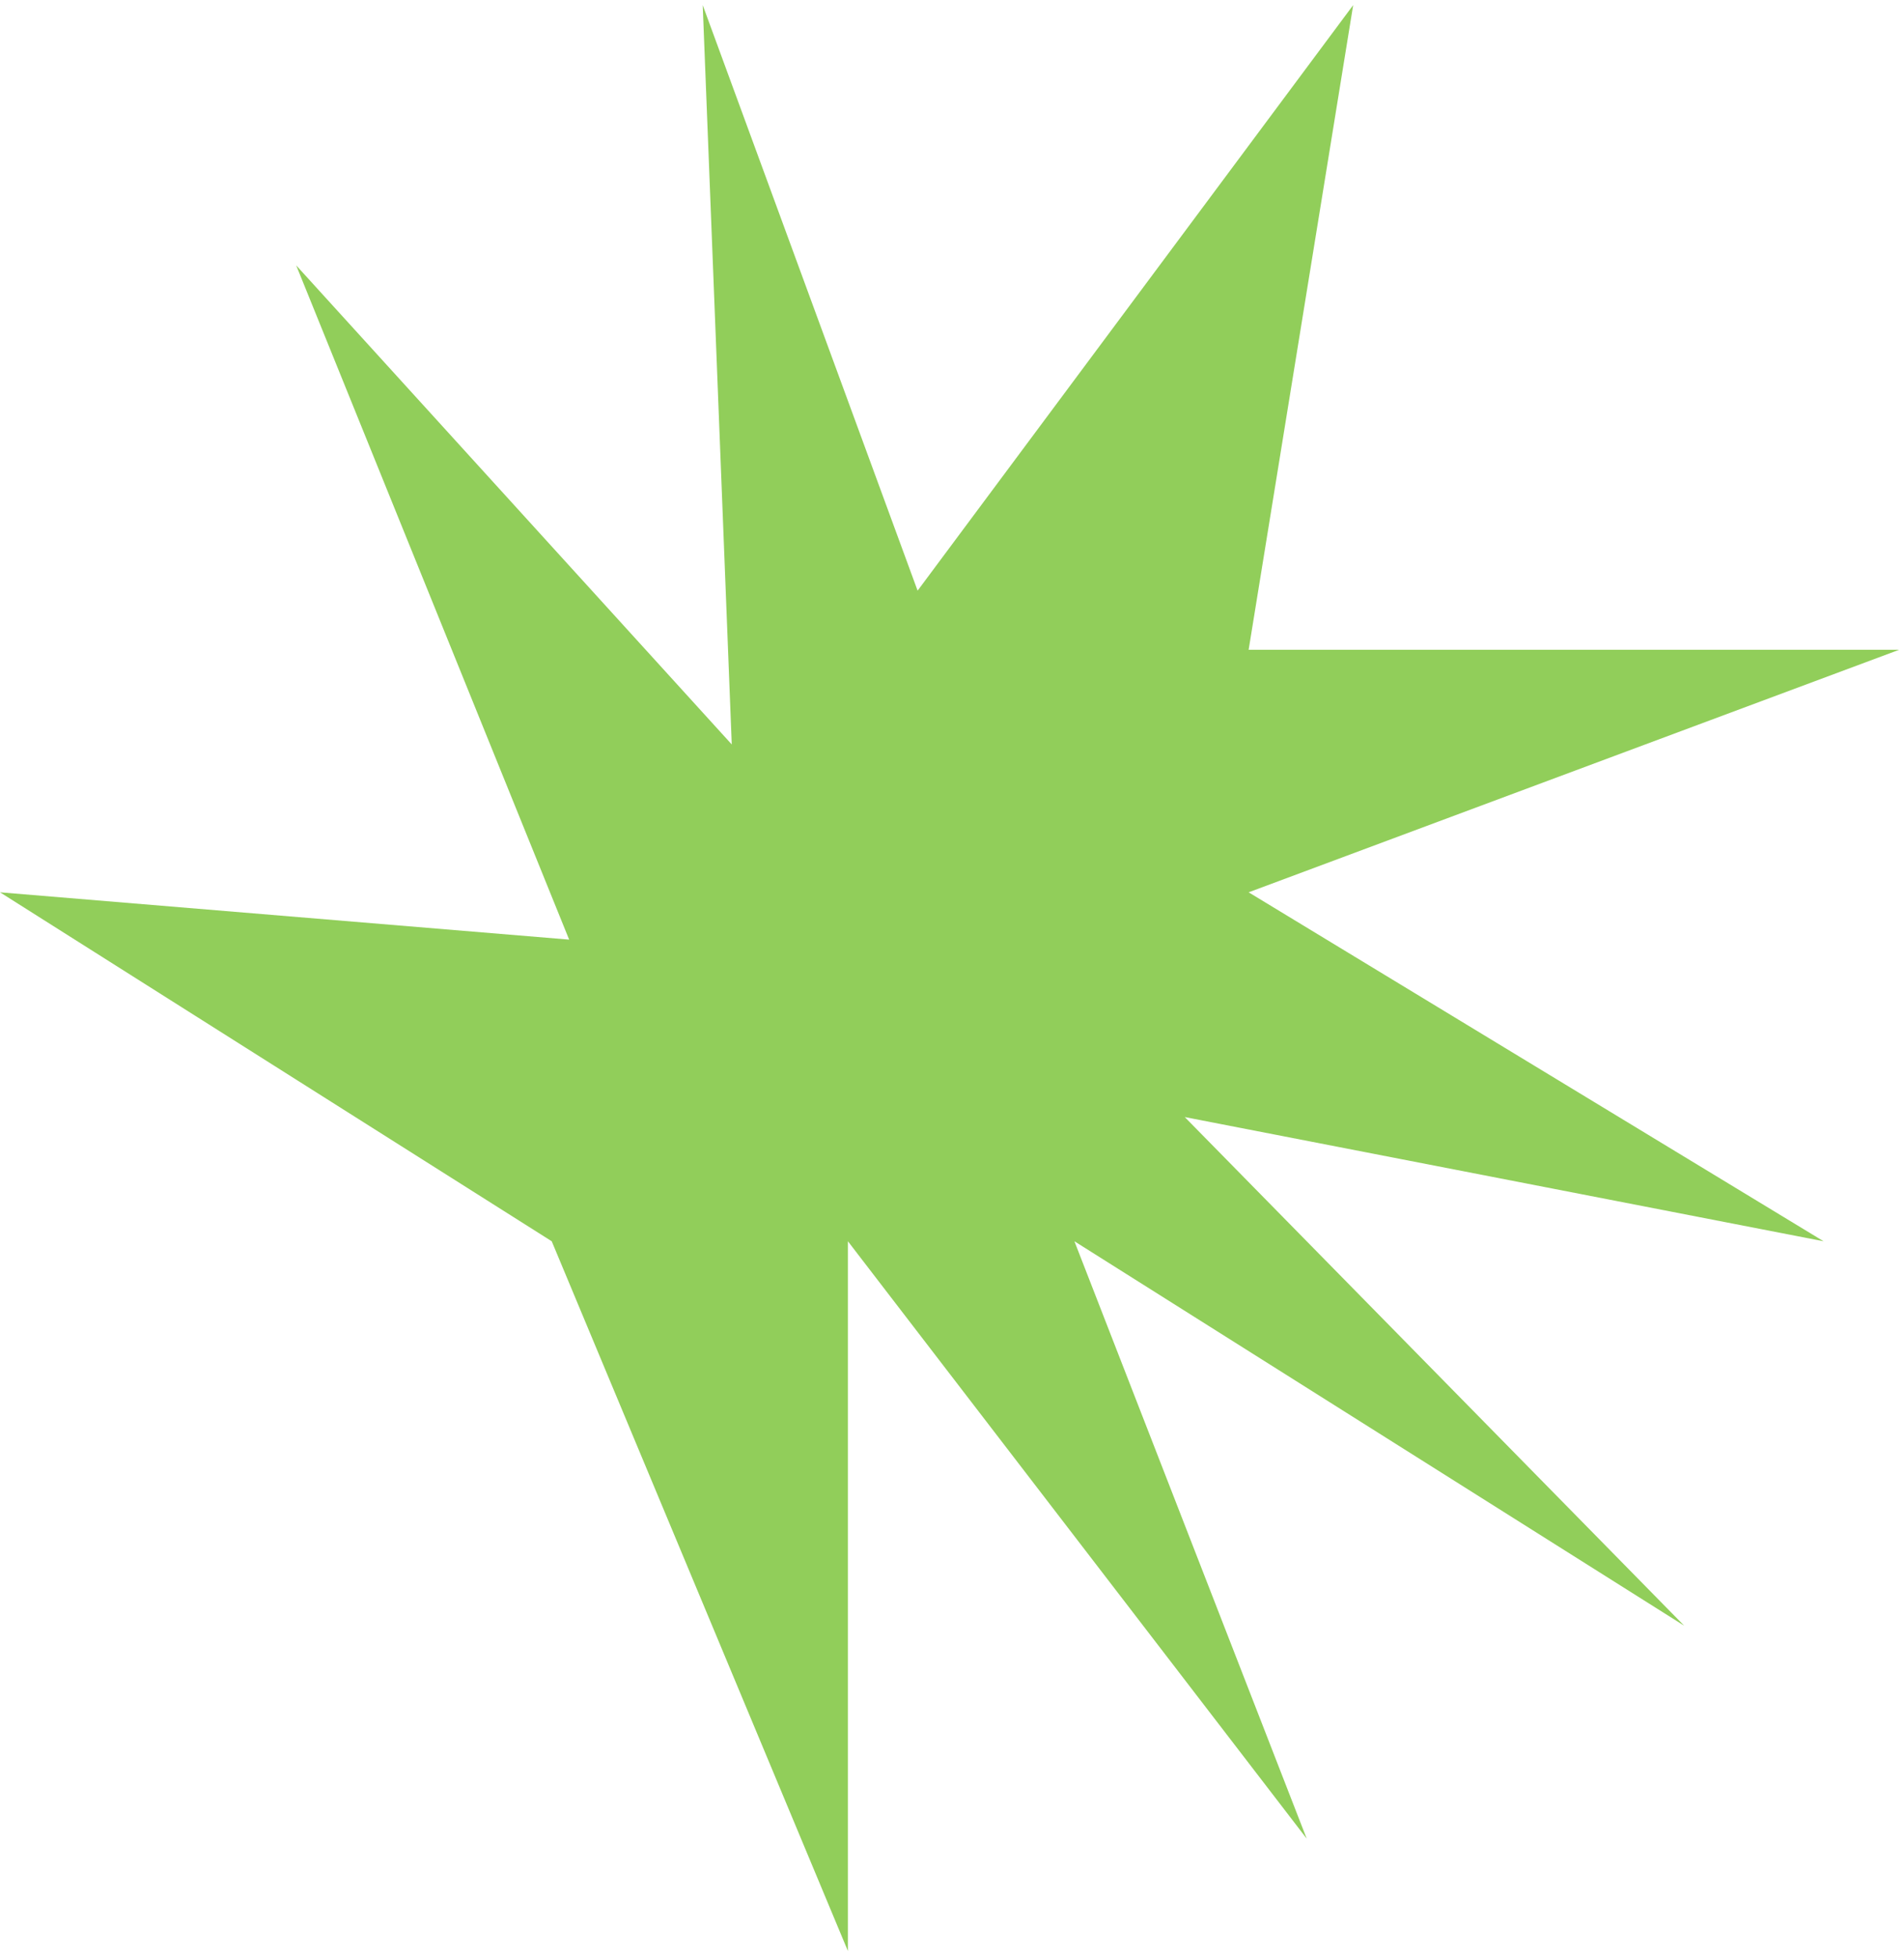 <?xml version="1.0" encoding="UTF-8"?>
<svg xmlns="http://www.w3.org/2000/svg" width="182" height="187" viewBox="0 0 182 187" fill="none">
  <path d="M52.738 118.623L-1.15527e-05 85.275L54.404 89.796L28.312 25.36L69.947 71.144L67.172 0.49L87.712 56.448L129.347 0.49L119.355 62.1L181.53 62.1L119.355 85.275L174.313 118.623L113.248 106.754L160.99 155.364L102.701 118.623L124.906 175.712L81.05 118.623L81.05 186.451L52.738 118.623Z" fill="#91CE5A"></path>
</svg>
